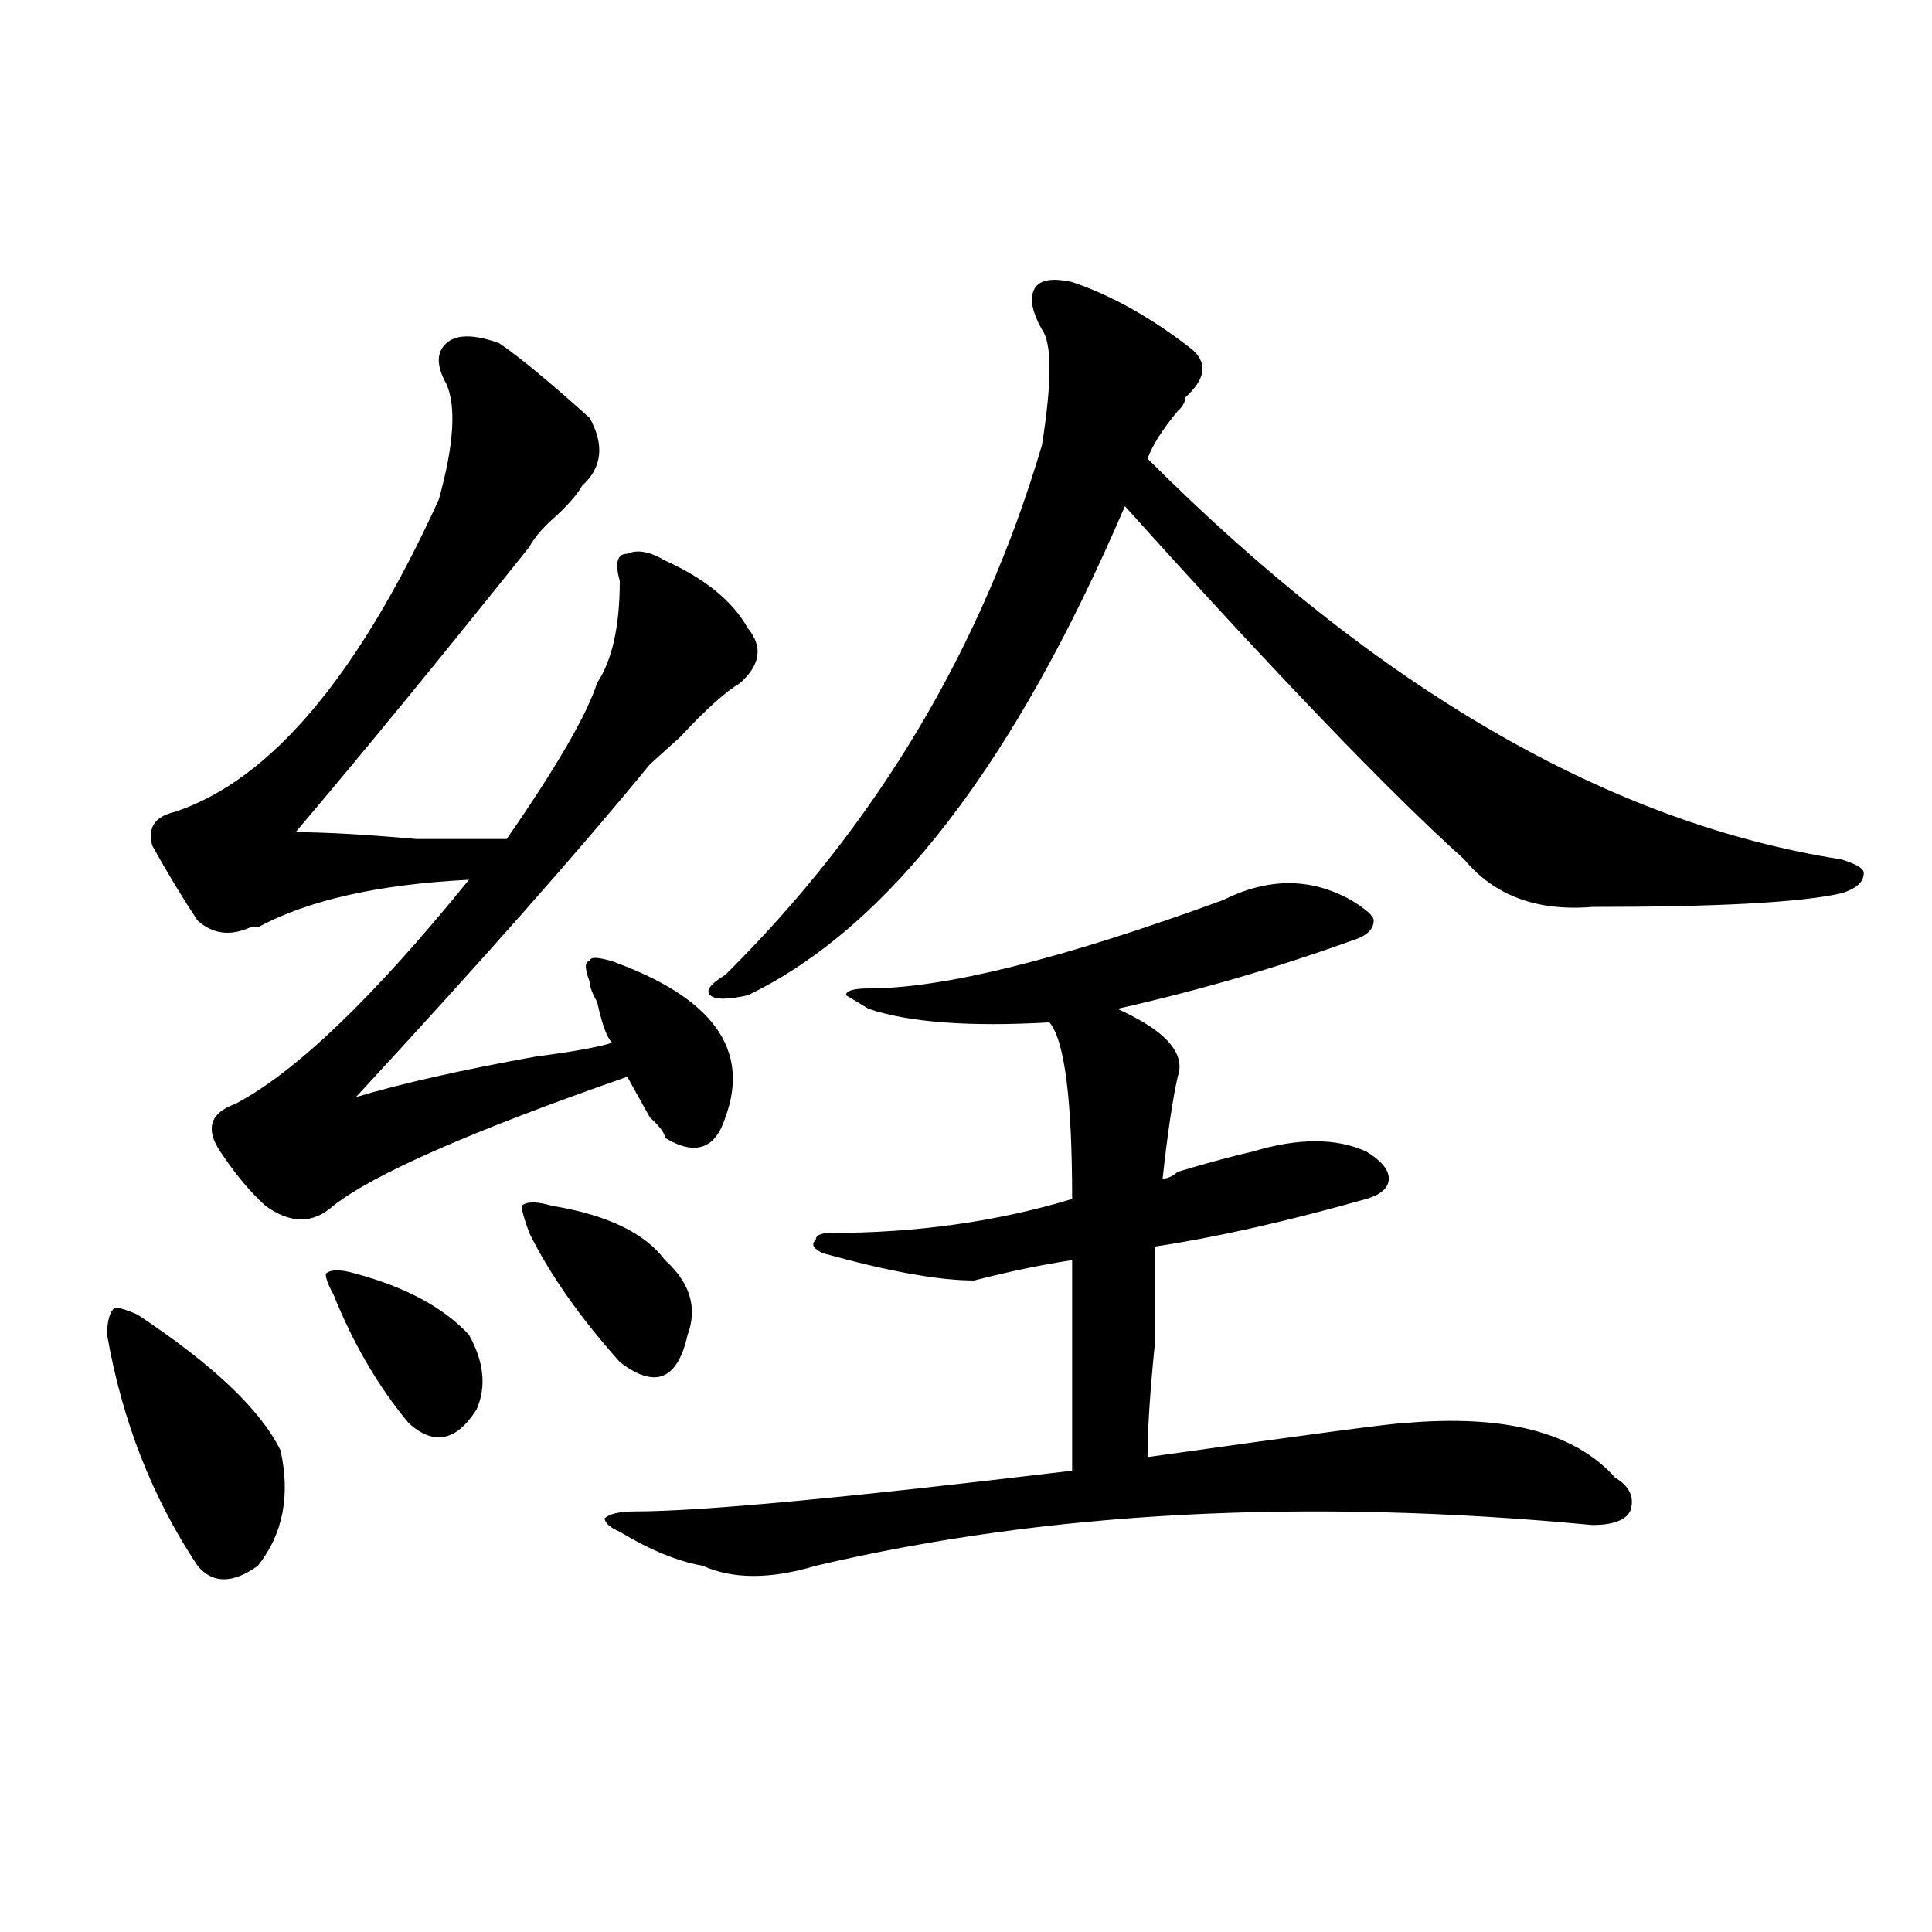 <?xml version="1.0" encoding="utf-8"?>
<!-- Generator: Adobe Illustrator 16.0.0, SVG Export Plug-In . SVG Version: 6.00 Build 0)  -->
<!DOCTYPE svg PUBLIC "-//W3C//DTD SVG 1.1//EN" "http://www.w3.org/Graphics/SVG/1.1/DTD/svg11.dtd">
<svg version="1.1" id="图层_1" xmlns="http://www.w3.org/2000/svg" xmlns:xlink="http://www.w3.org/1999/xlink" x="0px" y="0px"
	 width="1000px" height="1000px" viewBox="0 0 1000 1000" enable-background="new 0 0 1000 1000" xml:space="preserve">
<path d="M71.047,680.359c39.023,25.817,63.718,49.219,74.145,70.313c5.183,23.456,1.28,43.396-11.707,59.766
	c-13.049,9.338-23.414,9.338-31.219,0c-23.414-35.156-39.023-74.981-46.828-119.531c0-7.031,1.28-11.7,3.902-14.063
	C61.9,676.844,65.803,678.052,71.047,680.359z M258.359,177.625c10.365,7.031,25.975,19.94,46.828,38.672
	c7.805,14.063,6.463,25.817-3.902,35.156c-2.622,4.724-7.805,10.547-15.609,17.578c-5.244,4.724-9.146,9.394-11.707,14.063
	c-46.828,58.612-87.193,107.831-120.973,147.656c15.609,0,36.401,1.208,62.438,3.516c20.792,0,36.401,0,46.828,0
	c25.975-37.464,41.584-64.435,46.828-80.859c7.805-11.7,11.707-29.278,11.707-52.734c-2.622-9.339-1.342-14.063,3.902-14.063
	c5.183-2.308,11.707-1.153,19.512,3.516c20.792,9.394,35.121,21.094,42.926,35.156c7.805,9.394,6.463,18.786-3.902,28.125
	c-7.805,4.724-18.231,14.063-31.219,28.125c-7.805,7.031-13.049,11.755-15.609,14.063c-36.463,44.55-87.193,101.953-152.191,172.266
	c23.414-7.031,54.633-14.063,93.656-21.094c18.17-2.308,31.219-4.669,39.023-7.031c-2.622-2.308-5.244-9.339-7.805-21.094
	c-2.622-4.669-3.902-8.185-3.902-10.547c-2.622-7.031-2.622-10.547,0-10.547c0-2.308,3.902-2.308,11.707,0
	c52.011,18.786,71.522,45.703,58.535,80.859c-5.244,16.425-15.609,19.94-31.219,10.547c0-2.308-2.622-5.823-7.805-10.547
	c-5.244-9.339-9.146-16.37-11.707-21.094c-80.669,28.125-131.399,50.427-152.191,66.797c-10.427,9.394-22.134,9.394-35.121,0
	c-7.805-7.031-15.609-16.37-23.414-28.125c-7.805-11.7-5.244-19.886,7.805-24.609c31.219-16.37,71.522-55.042,120.973-116.016
	c-46.828,2.362-83.291,10.547-109.266,24.609h-3.902c-10.427,4.724-19.512,3.516-27.316-3.516
	c-7.805-11.7-15.609-24.609-23.414-38.672c-2.622-9.339,1.28-15.216,11.707-17.578c49.389-16.37,94.937-70.313,136.582-161.719
	c7.805-28.125,9.085-48.011,3.902-59.766c-5.244-9.339-5.244-16.37,0-21.094C236.226,172.956,245.311,172.956,258.359,177.625z
	 M184.215,659.266c25.975,7.031,45.486,17.578,58.535,31.641c7.805,14.063,9.085,26.972,3.902,38.672
	c-10.427,16.425-22.134,18.786-35.121,7.031c-15.609-18.731-28.658-40.979-39.023-66.797c-2.622-4.669-3.902-8.185-3.902-10.547
	C171.166,656.958,176.41,656.958,184.215,659.266z M285.676,624.109c28.597,4.724,48.108,14.063,58.535,28.125
	c12.987,11.755,16.89,24.609,11.707,38.672c-5.244,23.456-16.951,28.125-35.121,14.063c-20.854-23.401-36.463-45.703-46.828-66.797
	c-2.622-7.031-3.902-11.7-3.902-14.063C272.627,621.802,277.871,621.802,285.676,624.109z M699.324,465.906
	c7.805,4.724,11.707,8.239,11.707,10.547c0,4.724-3.902,8.239-11.707,10.547c-39.023,14.063-79.389,25.817-120.973,35.156
	c10.365,4.724,18.17,9.394,23.414,14.063c7.805,7.031,10.365,14.063,7.805,21.094c-2.622,11.755-5.244,29.333-7.805,52.734
	c2.561,0,5.183-1.153,7.805-3.516c15.609-4.669,28.597-8.185,39.023-10.547c23.414-7.031,42.926-7.031,58.535,0
	c7.805,4.724,11.707,9.394,11.707,14.063c0,4.724-3.902,8.239-11.707,10.547c-41.646,11.755-78.047,19.94-109.266,24.609
	c0,9.394,0,25.817,0,49.219c-2.622,25.817-3.902,45.703-3.902,59.766c83.229-11.7,127.436-17.578,132.68-17.578
	c52.011-4.669,88.412,4.724,109.266,28.125c7.805,4.724,10.365,10.547,7.805,17.578c-2.622,4.724-9.146,7.031-19.512,7.031
	c-148.289-14.063-282.311-7.031-401.941,21.094c-23.414,7.031-42.926,7.031-58.535,0c-13.049-2.308-27.316-8.185-42.926-17.578
	c-5.244-2.308-7.805-4.669-7.805-7.031c2.561-2.308,7.805-3.516,15.609-3.516c33.779,0,109.266-7.031,226.336-21.094
	c0-18.731,0-55.042,0-108.984c-15.609,2.362-32.561,5.878-50.73,10.547c-18.231,0-44.268-4.669-78.047-14.063
	c-5.244-2.308-6.524-4.669-3.902-7.031c0-2.308,2.561-3.516,7.805-3.516c44.206,0,85.852-5.823,124.875-17.578
	c0-51.526-3.902-82.013-11.707-91.406c-41.646,2.362-72.864,0-93.656-7.031l-11.707-7.031c0-2.308,3.902-3.516,11.707-3.516
	c39.023,0,100.119-15.216,183.41-45.703C656.398,454.206,678.471,454.206,699.324,465.906z M554.938,145.984
	c20.792,7.031,41.584,18.786,62.438,35.156c7.805,7.031,6.463,15.271-3.902,24.609c0,2.362-1.342,4.724-3.902,7.031
	c-7.805,9.394-13.049,17.578-15.609,24.609c119.631,119.531,239.323,188.69,359.016,207.422c7.805,2.362,11.707,4.724,11.707,7.031
	c0,4.724-3.902,8.239-11.707,10.547c-20.854,4.724-63.779,7.031-128.777,7.031c-28.658,2.362-50.73-5.823-66.34-24.609
	C718.836,409.656,660.301,348.737,582.254,262c-57.255,133.594-122.314,217.969-195.117,253.125
	c-10.427,2.362-16.951,2.362-19.512,0c-2.622-2.308,0-5.823,7.805-10.547c78.047-77.344,132.68-168.75,163.898-274.219
	c5.183-32.794,5.183-52.734,0-59.766c-5.244-9.339-6.524-16.37-3.902-21.094C537.986,144.831,544.511,143.677,554.938,145.984z"/>
</svg>

